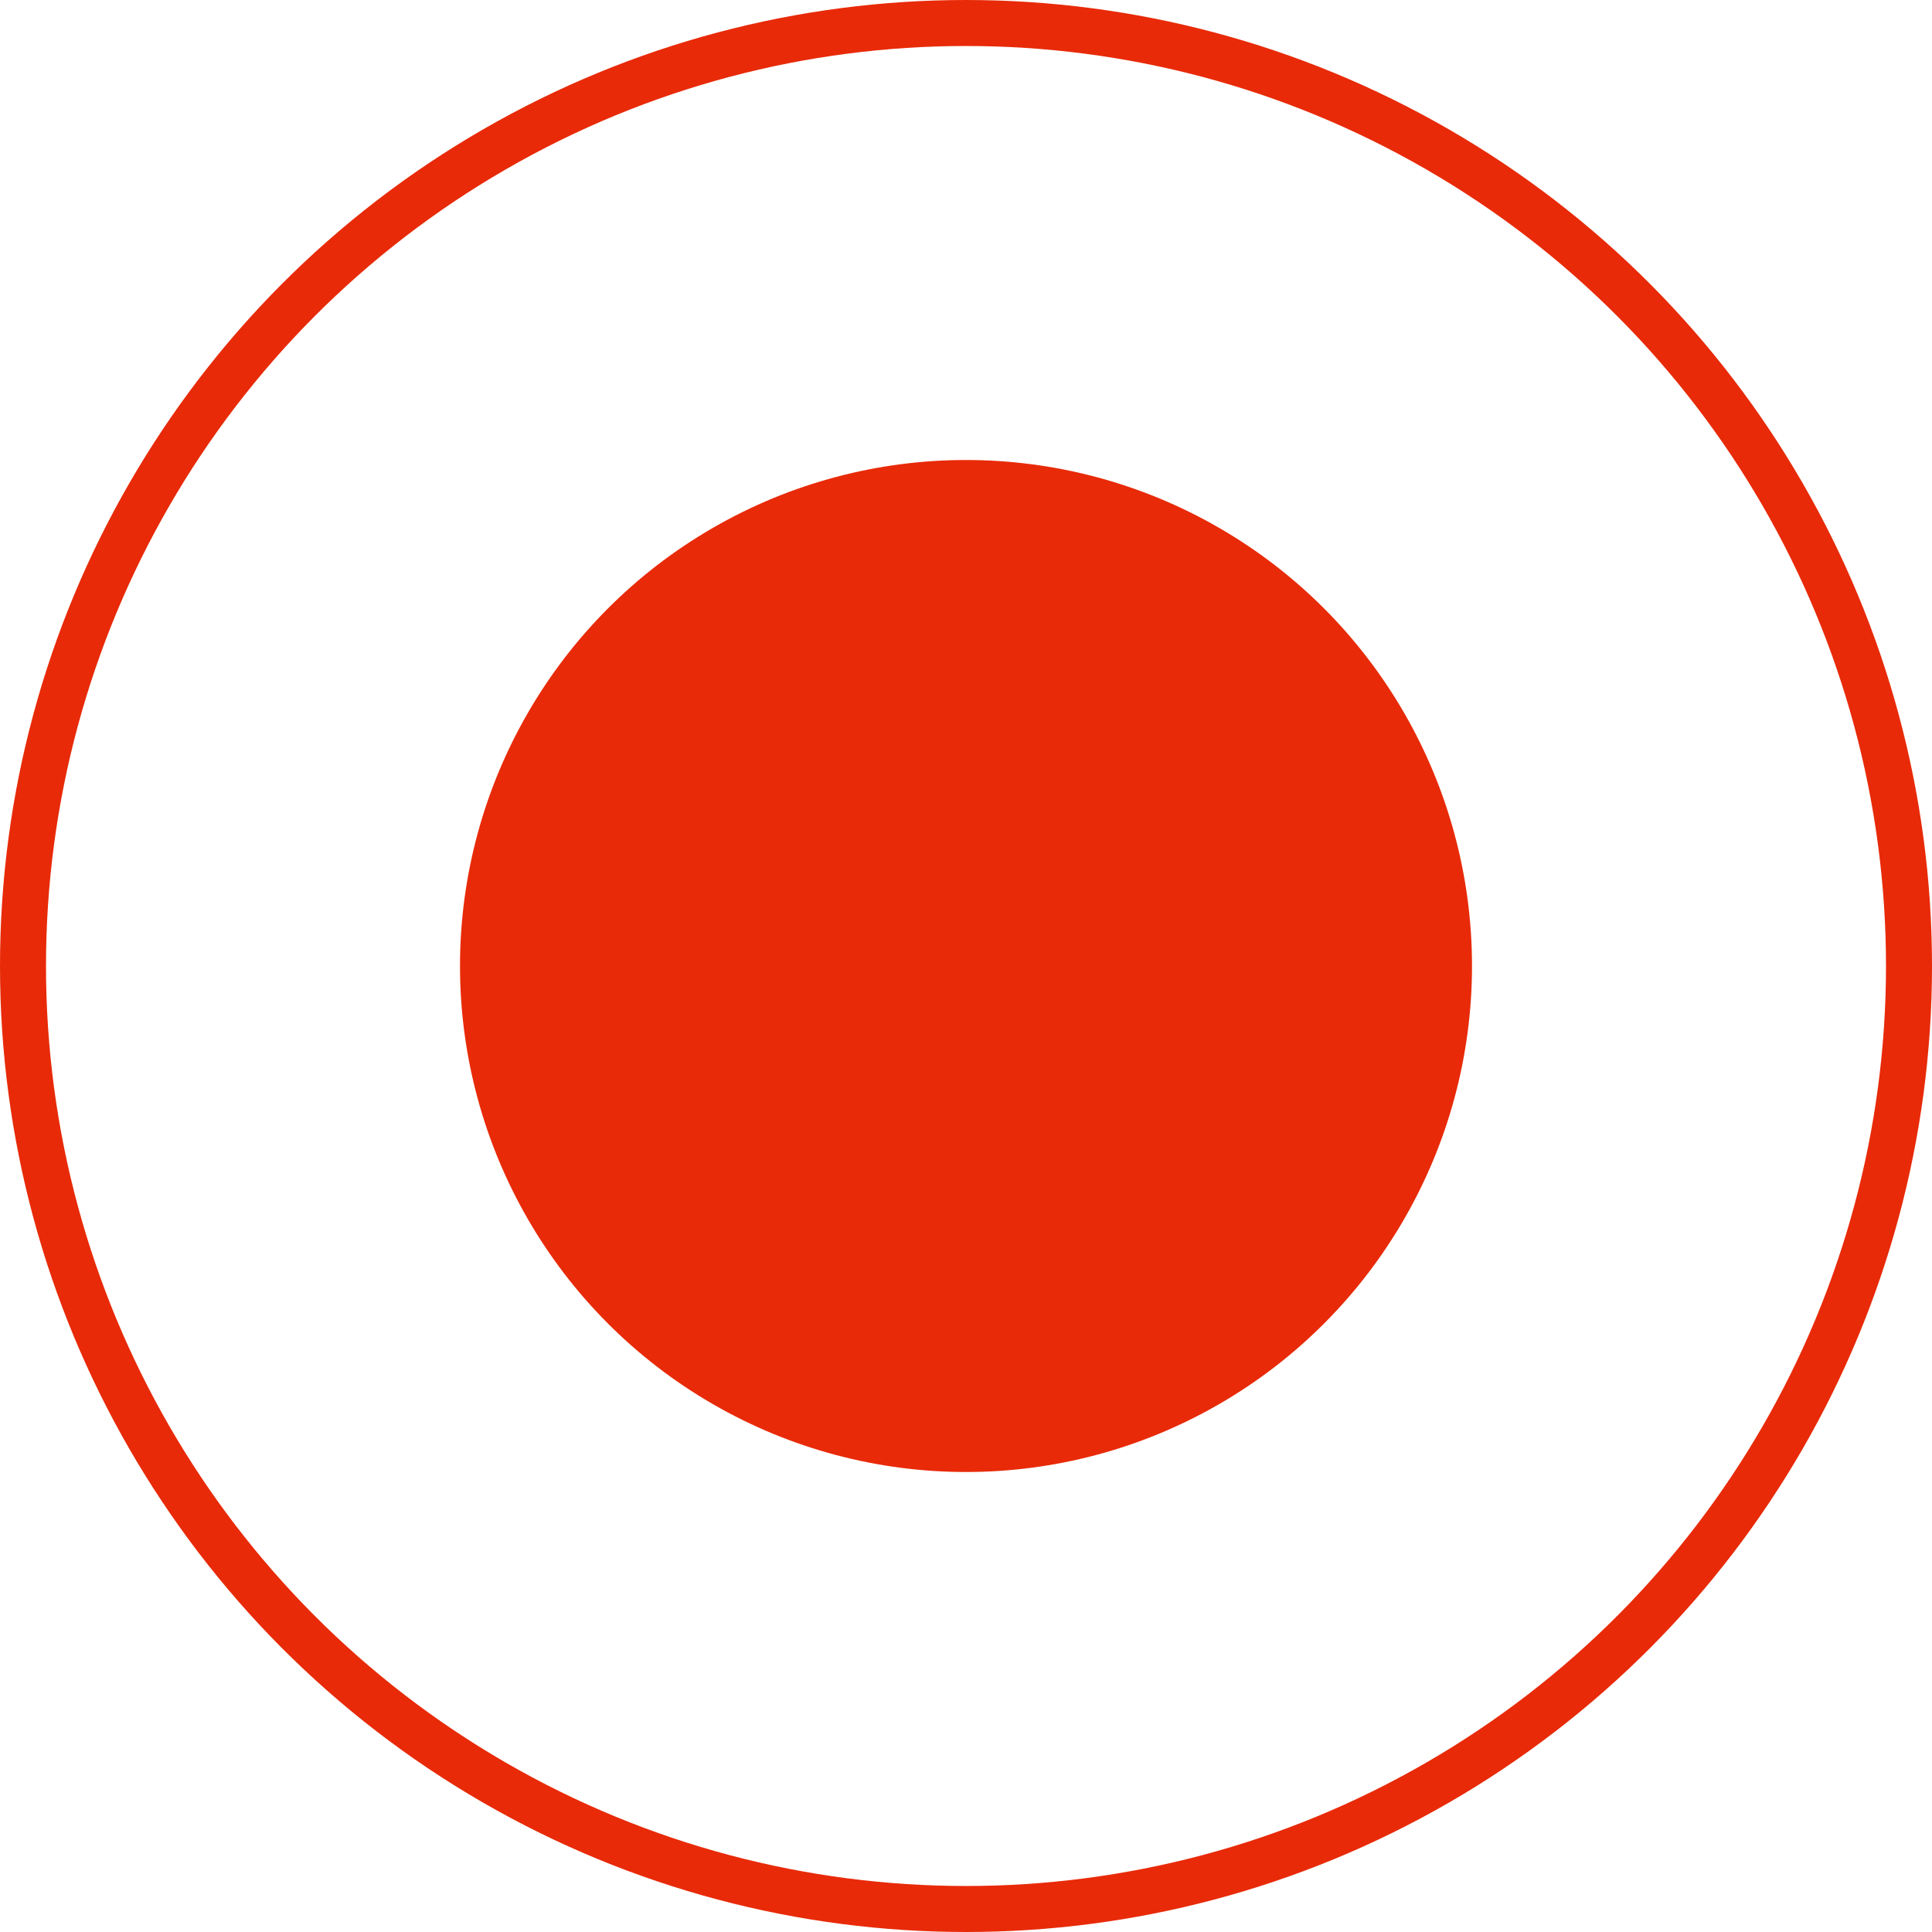 <svg width="42" height="42" viewBox="0 0 42 42" fill="none" xmlns="http://www.w3.org/2000/svg">
<circle cx="21" cy="21" r="11" fill="#e82a08"/>
<circle cx="21" cy="21" r="20.5" stroke="#e82a08"/>
</svg>
